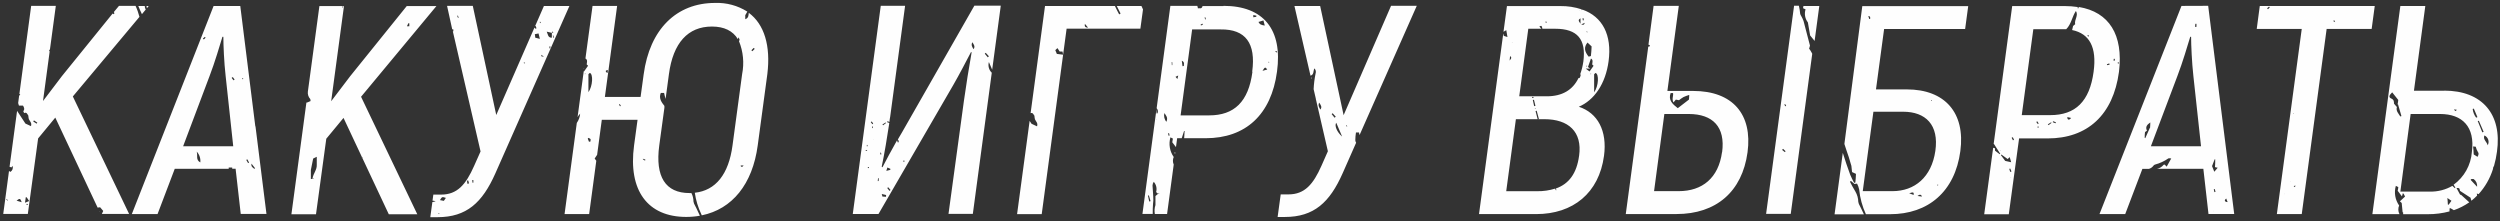 <?xml version="1.0" encoding="UTF-8"?> <svg xmlns="http://www.w3.org/2000/svg" width="486" height="43" viewBox="0 0 486 43" fill="none"><rect x="0" y="0" width="486" height="43" fill="#333333" stroke="none"/> <path d="M49.63 24.54L46.71 1.17H41.52L25.63 41.61H30.63L33.97 32.82H44.46V32.57H45.14C45.14 32.65 45.14 32.72 45.14 32.8H45.8L46.8 41.59H51.8L49.67 24.59L49.63 24.54ZM39.82 7.17L39.97 7.32L39.63 7.68L39.44 7.5L39.82 7.17ZM38.91 31.56C38.01 31.05 38.48 30.24 38.24 29.47C38.501 29.747 38.699 30.078 38.819 30.438C38.94 30.799 38.981 31.182 38.94 31.56H38.91ZM35.6 28.43L40.76 14.73C41.76 12.13 42.76 8.73 43.24 7.15H43.42C43.42 8.71 43.56 12.15 43.86 14.73L45.34 28.43H35.6ZM45.4 15.62L45.03 15.14L45.25 14.98L45.61 15.46L45.4 15.62ZM47.23 15.41L47.04 15.33L47.16 15.18L47.3 15.32L47.23 15.41ZM48.23 31.71L47.87 31.08L48.09 30.98L48.42 31.6L48.23 31.71ZM49.42 32.81C49.18 32.57 48.77 32.45 48.89 31.81L49.6 32.72L49.42 32.81ZM27.11 3.28C27.01 2.92 26.91 2.56 26.78 2.2C26.656 1.839 26.512 1.485 26.35 1.14H23.13L22.13 2.34L22.26 2.6L21.99 2.77C21.99 2.77 21.94 2.66 21.91 2.61L12.05 14.78L8.36 19.64L9.65 10.04C9.65 9.95 9.58 9.86 9.54 9.77L9.71 9.61L10.85 1.14H6.06L3.77 18.24L3.94 18.42L3.72 18.59L3.53 20.03L3.68 20.53H4.47C4.7 20.9 4.83 21.23 4.53 21.62C4.53 21.67 4.64 21.86 4.7 21.98C5.19 21.75 5.3 22.19 5.5 22.46C5.5 22.69 5.57 22.91 5.6 23.14C5.78 23.56 6.24 23.88 6.02 24.52L4.94 24.02C4.4 23.21 3.86 22.38 3.32 21.55L1.86 32.42L2.22 32.55C2.29 32.45 2.37 32.35 2.44 32.24C2.515 32.455 2.514 32.689 2.438 32.904C2.361 33.118 2.214 33.3 2.02 33.42C1.927 33.365 1.837 33.305 1.75 33.24L0.63 41.59H5.41L7.41 26.91L10.75 22.86L18.98 40.36C19.139 40.327 19.299 40.303 19.46 40.29L20.07 41.01L19.8 41.59H25.1L14.16 18.75L27.11 3.28ZM1.43 39.01L1.22 38.73L1.3 38.67L1.52 38.94L1.43 39.01ZM3.22 39.01C3.84 38.51 3.95 38.55 4.22 39.31L3.22 39.01ZM5.45 39.79H5.13C5.135 39.74 5.135 39.69 5.13 39.64H5.44L5.45 39.79ZM4.86 39.41C4.92 39 4.96 38.67 5.01 38.35H5.18L5.67 39.08L4.86 39.41ZM7.13 24.04L6.46 23.62L6.6 23.4L7.25 23.84L7.13 24.04ZM84.84 1.18H79.07L68.07 14.82L64.38 19.68L66.87 1.18H62.09L59.85 17.81C59.818 18.069 59.842 18.332 59.922 18.581C60.001 18.829 60.133 19.058 60.31 19.25C60.37 19.31 60.31 19.45 60.39 19.64L59.63 19.96L59.57 19.89L56.65 41.65H61.43L63.43 26.97L66.78 22.92L75.58 41.65H81.12L70.19 18.81L84.84 1.18ZM79.39 4.52H79.57C79.57 4.71 79.57 4.9 79.57 5.11H79.11C79.24 4.87 79.32 4.68 79.4 4.48L79.39 4.52ZM66.57 1.24H66.75L66.66 1.48H66.57V1.24ZM60.76 34.64L61.07 34.79H60.75C60.755 34.74 60.755 34.69 60.75 34.64C60.69 34.7 60.65 34.75 60.59 34.8H60.43V33.04C60.6 32.21 60.73 31.57 60.88 30.82L61.58 30.48C61.58 31.09 61.58 31.58 61.58 32.06C61.63 32.97 60.94 33.7 60.77 34.6L60.76 34.64ZM70.32 30.52H70.5V30.59H70.32V30.52ZM237.85 1.18H233.45H233.78C233.59 1.85 233.18 1.53 232.87 1.62C232.87 1.46 232.8 1.33 232.76 1.14H227.52L224.85 21.04C224.976 21.17 225.06 21.336 225.088 21.515C225.117 21.694 225.089 21.877 225.01 22.04H224.82V21.23L222.09 41.59H224.09C224.09 40.92 224.09 40.24 224.15 39.59C224.15 39.38 224.22 39.17 224.21 38.96C224.21 37.96 224.09 37.03 224.05 36.06C224.058 35.802 224.141 35.552 224.29 35.34C224.529 35.608 224.696 35.932 224.777 36.281C224.857 36.631 224.848 36.995 224.75 37.34L225.13 37.68L225.3 37.5L225.36 37.62L225.13 37.68L224.62 38.11V39.87C224.436 40.428 224.395 41.022 224.5 41.6H226.88L228.17 31.99C228.067 31.759 228.013 31.508 228.013 31.255C228.013 31.002 228.067 30.751 228.17 30.52C227.785 29.971 227.528 29.344 227.417 28.683C227.306 28.022 227.345 27.344 227.53 26.7L228.01 26.94C227.96 27.2 227.93 27.43 227.89 27.66L228.61 28.6L228.84 26.86H229.73C229.89 26.36 230.03 25.91 230.18 25.47H230.29L230.2 26.87H234.38C242.14 26.87 247.13 22.3 248.25 13.92C249.37 5.77 245.63 1.14 237.86 1.14L237.85 1.18ZM223.41 39.18C223.33 38.79 223.25 38.41 223.16 38.03L223.34 37.98L223.67 39.1L223.41 39.18ZM224.78 23.23C224.78 23.23 224.78 23.23 224.78 23.18H224.84V23.24L224.78 23.23ZM226.78 23.74C226.575 23.501 226.429 23.217 226.354 22.912C226.28 22.606 226.278 22.286 226.35 21.98C226.63 22.4 227.14 22.87 226.74 23.67L226.78 23.74ZM227.13 26.35C227.13 26.2 227.13 26.05 227.08 25.89H227.27C227.27 26.04 227.34 26.19 227.39 26.34L227.13 26.35ZM227.8 12.66C227.8 12.48 227.8 12.29 227.75 12.11H227.9C227.9 12.29 227.9 12.48 227.9 12.66H227.8ZM234.36 3.4C234.36 3.52 234.36 3.64 234.43 3.76H234.28L234.16 3.39L234.36 3.4ZM233.74 4.59L233.84 4.8L233.47 4.95L233.39 4.8L233.74 4.59ZM230.17 12.82L229.88 12.87L229.74 11.8C230.32 12.09 230.15 12.43 230.13 12.75L230.17 12.82ZM228.88 15.36L228.52 14.93L229.05 14.68L228.88 15.36ZM243.47 13.99C242.7 19.77 239.95 22.43 235.05 22.43H229.51L231.75 5.72H237.29C242.15 5.65 244.17 8.43 243.43 13.92L243.47 13.99ZM244.25 3.26L243.64 3.36C243.64 3.21 243.64 3.1 243.64 2.92L244.26 3.05C244.241 3.096 244.225 3.142 244.21 3.19L244.25 3.26ZM244.68 4.26L245.61 3.97C245.7 4.34 245.77 4.6 245.87 4.97C245.24 4.87 244.86 4.78 244.63 4.21L244.68 4.26ZM246.1 14.07C246.096 14.054 246.096 14.036 246.1 14.02H246.18C246.162 14.01 246.141 14.005 246.12 14.005C246.099 14.005 246.078 14.01 246.06 14.02L246.1 14.07ZM245.43 13.77C245.91 13 245.95 12.99 246.36 13.51L245.43 13.77ZM246.72 12.23H246.63V12H246.7L246.72 12.23ZM247.94 10.05C247.944 10.014 247.944 9.976 247.94 9.94C248.02 9.94 248.11 9.94 248.17 9.94C248.23 9.94 248.22 10.07 248.28 10.24L247.94 10.05ZM228.46 29.87V29.58L228.28 29.74L228.46 29.87ZM221.9 1.17H217.1L217.84 2.63L217.57 2.8C217.3 2.28 217.03 1.8 216.74 1.17H203.15L200.35 22C200.79 21.84 200.89 22.24 201.09 22.5C201.09 22.73 201.15 22.95 201.19 23.18C201.36 23.6 201.83 23.92 201.6 24.56L200.53 24.06L200.16 23.5L197.72 41.63H202.51L206.67 10.63L205.45 10.48L205.15 9.75L205.57 9.35C205.72 9.6 205.85 9.79 206 10.02H206.55C206.6 10.24 206.63 10.43 206.67 10.63L207.35 5.57H221.69L222.2 1.83L221.9 1.17ZM210.9 4.63L211.52 5.37C211.02 5.37 210.79 5.21 210.9 4.6V4.63ZM261.2 22.39L256.64 1.17H251.64L254.76 14.71C255.47 14.52 255.27 13.81 255.51 13.29C255.643 13.415 255.736 13.577 255.779 13.754C255.822 13.932 255.812 14.118 255.75 14.29C255.544 15.295 255.416 16.315 255.37 17.34L255.8 19.2C255.8 19.2 255.8 19.38 255.87 19.55L258.14 29.4L256.89 32.23C255.3 35.82 253.63 37.79 250.48 37.79H248.97L248.37 42.18H249.77C255.43 42.18 258.5 39.35 261.01 33.68L263.63 27.75C263.542 27.608 263.487 27.447 263.47 27.28C263.477 26.768 263.52 26.256 263.6 25.75H264.2C264.2 25.94 264.26 26.09 264.3 26.25L275.42 1.13H270.42L261.2 22.39ZM256.68 21.3C256.48 20.91 256.16 20.54 256.45 19.95C256.77 20.43 257.06 20.81 256.68 21.3ZM258.87 22.18L259.06 22.01C259.26 22.24 259.46 22.46 259.67 22.68L259.45 22.89L258.87 22.18ZM259.76 23.85C260.14 24.73 260.5 25.57 260.91 26.55C259.88 25.65 259.39 24.42 259.76 23.87V23.85ZM261.76 24.58L261.69 24.34H261.78L261.92 24.56L261.76 24.58ZM268.3 9.98H268.38C268.361 9.985 268.34 9.986 268.321 9.98C268.302 9.975 268.284 9.965 268.27 9.95L268.3 9.98ZM254.84 14.98L254.93 15.35C254.941 15.292 254.957 15.235 254.98 15.18L254.84 14.98ZM27.18 1.87C27.31 2.17 27.45 2.46 27.59 2.75L28.33 1.86C28.199 1.651 28.133 1.407 28.14 1.16H26.89C26.99 1.38 27.08 1.62 27.18 1.87ZM19.3 41.07L19.36 41.19C19.364 41.15 19.364 41.11 19.36 41.07H19.3ZM28.91 1.16H28.49C28.49 1.3 28.49 1.44 28.57 1.58L28.91 1.16ZM105.74 1.16L104.04 5.05H104.12C104.199 5.194 104.256 5.349 104.29 5.51L104.09 5.59L103.9 5.36L96.47 22.36L91.91 1.14H86.91L87.91 5.7H88.13V6.09H88.03L93.42 29.44L92.16 32.27C90.57 35.86 88.91 37.83 85.76 37.83H84.24L84.08 39.01C84.29 39.014 84.497 39.058 84.69 39.14L84.05 39.29L83.65 42.22H85.05C90.71 42.22 93.77 39.39 96.29 33.72L110.69 1.17L105.74 1.16ZM87.2 2C87.2 2 87.2 1.93 87.2 1.91C87.201 1.933 87.201 1.957 87.2 1.98V2ZM89.03 3.47L88.88 3.08L89.03 3.02C89.03 3.16 89.12 3.29 89.17 3.43L89.03 3.47ZM85.38 41.62H85.3C85.3 41.55 85.25 41.48 85.23 41.42H85.38V41.62ZM86.28 39.05L85.53 38.9C85.94 38.23 85.94 38.23 86.68 38.47L86.28 39.05ZM90.86 35.72L90.79 35.13L91.02 35.08C91.07 35.28 91.13 35.47 91.18 35.66L90.86 35.72ZM91.86 35.52L91.8 35.01H92.02V35.51L91.86 35.52ZM102.05 12.32L101.83 12.27V12.14L102.06 12.19C102.08 12.22 102.07 12.3 102.06 12.3L102.05 12.32ZM104.05 7.32C104.05 7.08 104 6.9 103.97 6.65L104.69 6.5C104.77 6.85 104.85 7.15 104.95 7.56L104.05 7.32ZM105 4.5C104.964 4.419 104.934 4.335 104.91 4.25H105.1C105.11 4.333 105.11 4.417 105.1 4.5C105.058 4.488 105.018 4.471 104.98 4.45L105 4.5ZM105.26 11C105.26 11 105.26 10.84 105.21 10.65L105.75 11.01C105.44 10.96 105.32 10.99 105.24 10.95L105.26 11ZM106.97 9.39H106.81V9.02H107L106.97 9.39ZM107.28 6.39V7.33C106.5 7.33 106.55 6.73 106.28 6.15L107.28 6.39L107.37 6.11L107.59 6.29L107.28 6.39ZM107.46 6.91H107.59L107.71 7.37H107.61L107.46 6.91ZM175.38 25.68C175.09 26.15 174.81 26.68 174.53 27.13C174.594 27.183 174.648 27.248 174.69 27.32C174.711 27.436 174.711 27.554 174.69 27.67H174.51L174.39 27.27C173.28 29.21 172.23 31.22 171.55 32.52L171.4 32.41C171.91 30.05 172.51 26.41 172.88 23.91L172.46 23.75C172.46 23.68 172.51 23.62 172.53 23.56L172.91 23.7C172.91 23.34 173.01 23 173.05 22.7L175.95 1.13H171.22L165.78 41.6H170.78L185.36 16.45C186.43 14.6 188 11.59 188.78 10.09L188.88 10.21C188.43 12.69 187.72 17.14 187.39 19.57L184.39 41.57H189.12L192.8 14.14C192.527 13.877 192.33 13.544 192.231 13.178C192.133 12.811 192.136 12.425 192.24 12.06C192.46 12.56 192.67 13.06 192.88 13.55L194.55 1.1H189.42L175.38 25.68ZM172.16 23.81C172.189 23.845 172.216 23.881 172.24 23.92L171.67 24.36L171.54 24.2L172.16 23.81ZM168.28 29.31C168.28 29.31 168.28 29.24 168.28 29.2L168.56 29.14C168.565 29.197 168.565 29.253 168.56 29.31H168.28ZM168.64 28.45H168.51C168.51 28.36 168.51 28.27 168.51 28.18H168.65C168.647 28.26 168.64 28.34 168.63 28.42L168.64 28.45ZM168.9 32.67H168.71C168.71 32.61 168.71 32.54 168.71 32.47H168.91L168.9 32.67ZM169.47 23.61L169.75 24.03L169.58 24.15L169.28 23.74L169.47 23.61ZM169.56 24.9V24.59H169.7C169.7 24.69 169.7 24.79 169.7 24.89L169.56 24.9ZM169.8 27.2V27.14H169.85L169.8 27.2ZM170.8 35.2H170.63L170.69 34.65H170.84L170.8 35.2ZM171.27 30.07C171.219 30.043 171.172 30.009 171.13 29.97C171.13 29.87 171.13 29.77 171.13 29.67H171.25C171.279 29.741 171.303 29.815 171.32 29.89C171.32 29.947 171.313 30.004 171.3 30.06L171.27 30.07ZM172.21 38.26L171.53 38.2C171.53 38.06 171.46 37.92 171.41 37.71L172.25 37.91C172.27 38.03 172.25 38.13 172.24 38.25L172.21 38.26ZM172.48 32.55L173.08 32.81V33.02L172.3 33.22C172.37 32.97 172.43 32.79 172.51 32.54L172.48 32.55ZM172.91 37.11L172.48 36.55L172.66 36.4L173.12 36.93L172.91 37.11ZM175.54 31.39C175.535 31.343 175.535 31.297 175.54 31.25H175.86V31.39H175.54ZM177.25 22.8V22.74C177.25 22.74 177.25 22.74 177.25 22.8ZM189.25 9.56C189.04 9.17 188.72 8.8 189.02 8.21C189.34 8.69 189.62 9.07 189.25 9.56ZM191.63 10.27L192.24 10.94L192.03 11.15L191.44 10.44C191.508 10.385 191.572 10.325 191.63 10.26V10.27ZM145.56 2.49C145.5 2.95 145.56 3.49 144.88 3.74C144.88 3.4 144.88 3.16 144.88 2.95C145.02 2.72 145.15 2.49 145.28 2.26C143.408 1.079 141.222 0.49 139.01 0.57C131.48 0.57 126.3 5.72 125.13 14.45L124.53 18.84H117.59L119.97 1.15H115.19L113.81 11.37C114.28 11.63 114.1 12.08 114.05 12.52L114.32 12.78L113.54 13.89L113.48 13.84L112.28 22.77C112.41 22.522 112.579 22.296 112.78 22.1C112.726 22.747 112.502 23.368 112.13 23.9L109.75 41.62H114.53L115.92 31.25L115.6 30.82L116.08 30.1L116.99 23.29H123.94L123.26 28.29C122.09 37.02 125.89 42.17 133.41 42.17C134.298 42.171 135.185 42.094 136.06 41.94L135.37 40.46C135.29 40.29 135.2 40.14 135.12 39.97C134.964 39.727 134.858 39.455 134.81 39.17C134.807 38.599 134.67 38.038 134.41 37.53H134.03C129.37 37.53 127.34 34.35 128.16 28.28L129.16 20.95V20.59C128.63 19.9 128.01 19.14 128.46 18.06H129.1C129.19 18.46 129.27 18.86 129.39 19.23L130.04 14.41C130.85 8.34 133.73 5.16 138.4 5.16C140.78 5.16 142.48 6 143.45 7.62L143.54 7.25C143.78 7.61 143.85 7.73 143.66 8C144.485 10.031 144.697 12.26 144.27 14.41L142.4 28.28C141.65 33.89 139.13 37.03 135.07 37.47C135.278 38.923 135.707 40.336 136.34 41.66C136.376 41.724 136.406 41.791 136.43 41.86C142.35 40.65 146.29 35.8 147.3 28.28L149.17 14.41C149.85 8.87 148.57 4.71 145.55 2.48L145.56 2.49ZM118.15 13.61V14.16C118.02 14.11 117.92 14.11 117.88 14.07C117.63 13.77 117.8 13.67 118.14 13.6L118.15 13.61ZM113.65 14.39L113.79 14.24V14.42L113.65 14.39ZM114.77 27.54H114.49L114.26 26.94L114.4 26.8C114.54 26.88 114.74 26.94 114.8 27.06C114.86 27.18 114.78 27.37 114.76 27.53L114.77 27.54ZM114.39 17.95V14.42L114.66 14.17C115.34 14.39 115.24 16.72 114.38 17.94L114.39 17.95ZM120.54 20.67L120.33 20.33L120.49 20.23L120.69 20.57L120.54 20.67ZM125.41 31.24L124.98 30.97C124.982 30.933 124.982 30.897 124.98 30.86L125.46 31.02C125.444 31.091 125.424 31.161 125.4 31.23L125.41 31.24ZM144.25 32.46C144.18 32.46 144.1 32.37 144.02 32.32C143.94 32.27 144.02 32.22 144.02 32.16H144.57C144.4 32.34 144.32 32.44 144.24 32.45L144.25 32.46ZM146.25 9.96L146.07 9.77L146.52 9.31L146.72 9.5L146.25 9.96ZM113.57 13.33L113.46 13.25V13.33H113.57ZM351.68 9.5C351.75 9.27 351.81 9.05 351.86 8.87C351.44 7.24 351.04 5.66 350.61 4.09C350.488 3.742 350.331 3.406 350.14 3.09C350.052 2.963 349.988 2.82 349.95 2.67C349.907 2.144 349.824 1.623 349.7 1.11H348.77L343.33 41.58H348.12L352.29 10.52C352.29 10.44 352.29 10.36 352.21 10.28C352.07 10.003 351.906 9.739 351.72 9.49L351.68 9.5ZM346.97 29.57L346.44 29.14L346.63 28.93L347.12 29.4L346.97 29.57ZM347.07 20.67C347.009 20.553 346.943 20.44 346.87 20.33L347.03 20.23L347.23 20.57L347.07 20.67ZM348.31 29.87C348.31 29.87 348.31 29.87 348.36 29.87C348.41 29.87 348.36 29.87 348.35 29.87H348.31ZM424.08 1.15L408.14 41.62H413.14L416.48 32.83H417.75C418.109 32.726 418.423 32.504 418.64 32.2C418.722 32.092 418.839 32.014 418.97 31.98C419.881 31.736 420.744 31.337 421.52 30.8C421.66 30.73 421.86 30.8 422.09 30.8L421.2 32.4L420.83 32C420.74 32 420.61 32 420.56 32.09C420.245 32.465 419.811 32.719 419.33 32.81H428.33L429.33 41.6H434.33L429.27 1.13L424.08 1.15ZM426.74 4.63H426.99V5.22H426.72C426.74 5.02 426.76 4.87 426.78 4.62L426.74 4.63ZM417.93 24.86L417.04 26.86L416.93 26.81C416.93 26.44 416.93 26.07 416.99 25.67L417.37 25.41C417.02 24.69 417.37 24.24 418.02 23.8C418.02 24.25 417.99 24.62 417.97 24.87L417.93 24.86ZM418.13 28.44L423.3 14.74C424.3 12.14 425.3 8.74 425.78 7.16H425.95C425.95 8.72 426.1 12.16 426.39 14.74L427.88 28.44H418.13ZM430.3 41.07V41H430.36L430.3 41.07ZM430.48 37.35L430.36 36.8L430.56 36.75C430.61 36.94 430.65 37.12 430.69 37.31L430.48 37.35ZM433.89 40.24C433.89 40.24 433.89 40.24 433.89 40.29C433.89 40.34 433.89 40.24 433.89 40.21V40.24ZM432.77 38.57C432.88 38.83 432.95 39.02 433.05 39.29C432.931 39.283 432.814 39.263 432.7 39.23C432.43 39.03 432.43 38.87 432.81 38.56L432.77 38.57ZM430.49 30.98H430.64C430.64 31.48 430.64 31.98 430.59 32.49L431.12 32.61C430.88 32.88 430.71 33.09 430.46 33.39L430.02 32.29C430.2 31.87 430.36 31.43 430.53 30.97L430.49 30.98ZM307.63 1.87C307.63 1.87 307.55 1.94 307.48 1.99V1.82C306.146 1.376 304.746 1.159 303.34 1.18H292.95L292.28 6.18L292.82 5.86C292.9 6.31 292.96 6.68 293.05 7.2L292.33 6.97C292.33 6.83 292.26 6.68 292.23 6.54L287.52 41.62H298.63C305.8 41.62 310.85 37.52 311.82 30.29C312.47 25.43 310.6 21.96 306.92 20.75C309.92 19.48 312.12 16.3 312.71 11.9C313.4 6.76 311.49 3.23 307.63 1.87ZM308.52 6.08C308.551 6.145 308.578 6.212 308.6 6.28H308.49L308.43 6.08H308.52ZM308.63 8.29L309.41 9.02C309.41 9.63 309.32 10.24 309.27 10.9L308.83 11.01C308.02 10.01 307.86 9.17 308.63 8.25V8.29ZM308.52 12.75V12.98H308.44V12.75H308.52ZM307.87 3.56V3.95H307.7C307.7 3.82 307.65 3.69 307.63 3.56H307.87ZM307.04 2H307.1L307.02 2.05L307.04 2ZM307.25 3.61V4.61C306.8 3.99 306.8 3.87 307.22 3.57L307.25 3.61ZM300.64 4.2C300.645 4.283 300.645 4.367 300.64 4.45C300.597 4.454 300.553 4.454 300.51 4.45C300.477 4.369 300.451 4.285 300.43 4.2H300.64ZM299.69 5.08C299.761 5.227 299.815 5.381 299.85 5.54L299.65 5.62L299.25 5.13C299.45 5.06 299.63 5 299.63 5.04L299.69 5.08ZM298.69 2L298.63 2.1C298.69 2.04 298.7 2 298.7 1.96L298.69 2ZM293.95 8.17C293.95 8.17 293.95 8.17 294 8.17C294.05 8.17 294 8.17 294 8.22L293.91 8.17H293.95ZM293.55 10.86C293.88 11.25 293.88 11.25 293.47 11.77C293.52 11.35 293.53 11.14 293.56 10.87L293.55 10.86ZM306.97 30.32C306.51 33.69 305.02 35.74 302.47 36.64L302.56 36.97H302.44L302.34 36.66C301.198 37.019 300.006 37.191 298.81 37.17H292.81L294.69 23.17H300.23C304.9 23.17 307.63 25.6 306.98 30.28L306.97 30.32ZM298.39 21.17C298.385 21.127 298.385 21.083 298.39 21.04C298.39 21.04 298.45 21.04 298.46 21.04C298.481 21.078 298.498 21.118 298.51 21.16L298.39 21.17ZM298.73 21.52C298.87 22.05 299.02 22.58 299.16 23.12L298.92 23.19C298.78 22.65 298.64 22.12 298.51 21.59L298.73 21.52ZM298.24 20.64C298.16 20.24 298.07 19.84 297.98 19.45L298.2 19.39C298.3 19.79 298.39 20.19 298.49 20.58L298.24 20.64ZM297.85 19.03V18.84H298.1C298.1 18.91 298.1 18.98 298.1 19.05L297.85 19.03ZM307.79 12.03C307.679 12.839 307.481 13.633 307.2 14.4C307.35 14.58 307.28 14.76 307.06 15.18H306.86C305.73 17.5 303.69 18.72 300.7 18.72H295.34L297.1 5.59H302.35C306.63 5.59 308.39 7.62 307.8 12.01L307.79 12.03ZM307.35 4.77L308.08 4.43C307.91 4.87 307.91 4.87 307.36 4.75L307.35 4.77ZM309.17 14.4L309.3 14.25C309.305 14.31 309.305 14.37 309.3 14.43L309.17 14.4ZM309.01 13.9L308.28 13.34H309.14L308.7 13.03L309.28 11.38C309.75 11.64 309.56 12.09 309.52 12.53L309.79 12.79L309.01 13.9ZM309.9 17.96V14.43L310.17 14.18C310.88 14.39 310.77 16.72 309.91 17.94L309.9 17.96ZM358.56 27.9V28.02C358.85 28.87 359.1 29.73 359.41 30.56C359.58 31.13 359.74 31.69 359.91 32.25C359.96 32.66 360 33.06 360.04 33.45L360.8 33.8C360.8 34.39 360.72 34.94 360.68 35.48L360.45 35.55C360.165 35.038 359.908 34.51 359.68 33.97C359.17 32.56 358.68 31.15 358.24 29.72L356.64 41.66H362.34L361.81 40.53C361.73 40.36 361.64 40.21 361.56 40.04C361.404 39.797 361.298 39.525 361.25 39.24C361.237 38.537 361.044 37.848 360.69 37.24C360.51 36.9 360.3 36.57 360.11 36.24C359.92 35.91 359.79 35.63 359.63 35.32L359.83 35.18L360.52 35.77L361.01 35.69C361.197 36.046 361.335 36.427 361.42 36.82C361.583 38.489 362.026 40.118 362.73 41.64H367.43C374.84 41.64 380.04 37.25 381.09 29.38C382.09 21.93 378.09 17.38 370.69 17.38H364.69L366.27 5.64H382.02L382.62 1.19H362.03L358.56 27.9ZM372.02 37.9L371.14 37.57C371.98 37.31 372.06 37.35 372.02 37.9ZM373.63 38.21L372.76 38.1C373.14 37.79 373.46 37.73 373.63 38.21ZM376.77 35.9C376.78 35.943 376.78 35.987 376.77 36.03L376.66 36.09L376.6 35.93C376.6 35.93 376.76 35.87 376.78 35.87L376.77 35.9ZM375.39 19.47H375.51C375.51 19.53 375.51 19.59 375.51 19.64H375.39C375.385 19.583 375.389 19.526 375.4 19.47H375.39ZM363.35 3.11C363.42 3.19 363.52 3.25 363.56 3.34C363.575 3.453 363.575 3.567 363.56 3.68H363.37C363.32 3.49 363.26 3.31 363.21 3.12L363.35 3.11ZM362.89 31.39L364.19 21.72H369.97C374.34 21.72 376.97 24.27 376.23 29.35C375.49 34.43 372.23 37.16 367.89 37.16H362.12L362.86 31.64L362.89 31.39ZM329.14 17.68H324.14L326.36 1.14H321.46L320.46 8.68L320.72 8.79C320.715 8.86 320.715 8.93 320.72 9L320.42 9.08L316.05 41.61H325.91C333.61 41.61 338.68 37.27 339.72 29.61C340.72 22.24 336.84 17.68 329.15 17.68H329.14ZM324.76 18.09H325.24C325.35 18.66 324.94 19.25 325.33 19.91L325.43 19.79L325.53 19.67L325.79 19.36L326.39 19.48C326.669 19.256 326.963 19.053 327.27 18.87C327.633 18.705 328.008 18.564 328.39 18.45C328.39 18.91 328.34 19.15 328.33 19.36L326.16 21.03C325.11 20.22 324.28 19.45 324.77 18.09H324.76ZM334.76 29.59C334.08 34.59 330.94 37.16 326.33 37.16H321.55L323.55 22.16H328.33C332.97 22.18 335.44 24.67 334.78 29.59H334.76ZM404.08 1.35V1.59H403.87L403.93 1.37C403.103 1.243 402.267 1.179 401.43 1.18H398.43H391.17L387.57 27.97L387.67 28.05L388.85 29.91C388.817 29.939 388.78 29.963 388.74 29.98C388.45 29.76 388.16 29.53 387.83 29.29V28.83C387.706 28.811 387.586 28.778 387.47 28.73L385.73 41.65H390.51L392.51 26.91H398.06C405.81 26.91 410.8 22.34 411.93 13.96C412.8 6.77 410.03 2.33 404.1 1.35H404.08ZM388.86 29.35L388.93 29.26H388.99L388.91 29.35H388.86ZM389.81 31.28L388.98 30.16L389.07 30.04L390.29 30.92L390.69 30.54C390.79 30.89 390.86 31.16 390.97 31.54L389.81 31.28ZM390.87 34.53C390.87 34.53 390.87 34.53 390.87 34.47H390.92H390.98L390.87 34.53ZM390.78 33.42L390.6 32.83L390.79 32.76L391.03 33.34L390.78 33.42ZM391.32 27.28L391.06 26.78L391.29 26.67L391.53 27.17L391.32 27.28ZM406.02 6.81C406.02 6.91 406.02 7.02 406.02 7.12H405.9C405.9 7.01 405.83 6.91 405.8 6.8L406.02 6.81ZM396.13 24.87V24.56H396.27V24.86L396.13 24.87ZM395.85 23.71L396.04 23.58L396.32 24L396.15 24.12L395.85 23.71ZM398.24 24.33L398.1 24.17L398.73 23.78L398.81 23.89L398.24 24.33ZM399.59 23.97L399.07 23.76C399.07 23.69 399.07 23.63 399.14 23.57L399.67 23.77L399.59 23.97ZM402.39 23.18C402.06 23.34 401.89 23.23 401.88 22.76L402.63 22.93C402.52 23.03 402.47 23.12 402.39 23.16V23.18ZM403.87 22.81C403.87 22.81 403.87 22.81 403.87 22.75C403.87 22.75 403.87 22.75 403.87 22.81ZM407 13.94C406.22 19.72 403.47 22.38 398.57 22.38H393.03L395.28 5.67H400.82C401.12 5.67 401.4 5.67 401.68 5.67C402.68 4.67 402.8 3.24 403.56 2.13C404.11 3.05 403.21 3.81 403.41 4.71L403.01 5.05C402.94 5.32 402.88 5.58 402.82 5.84C406.25 6.55 407.63 9.25 407 13.92V13.94ZM409.63 12.67L409.58 12.49L410.05 12.32C410.05 12.4 410.05 12.48 410.12 12.57L409.63 12.67ZM411.06 11.83H410.9V11.44H411.15L411.06 11.83ZM411.7 12.06H411.85V12.39H411.72C411.72 12.25 411.71 12.14 411.7 12.04V12.06ZM475.16 17.64H469.27L471.48 1.16H466.63L461.19 41.63H466.46C466.322 41.373 466.245 41.089 466.233 40.798C466.22 40.507 466.274 40.217 466.39 39.95C466.005 39.401 465.748 38.774 465.637 38.113C465.526 37.452 465.565 36.774 465.75 36.13L466.23 36.37C466.23 36.63 466.15 36.86 466.11 37.09L466.94 38.18L467.11 37.56L467.28 37.68L467.54 38.21C467.2 38.51 466.88 38.81 466.54 39.14L466.89 39.46C466.96 40.11 467.02 40.7 467.07 41.28H467.17C467.17 41.4 467.17 41.52 467.17 41.64H471.99C473.405 41.646 474.813 41.465 476.18 41.1C476.18 40.9 476.18 40.69 476.24 40.42C476.513 40.548 476.777 40.696 477.03 40.86C478.096 40.491 479.105 39.976 480.03 39.33L478.37 37.82L478.28 37.91C478.04 37.48 477.81 37.04 477.54 36.54C478.11 36.54 478.11 36.54 478.22 37.1L480.28 38.44C480.28 38.59 480.38 38.8 480.45 39.02C480.838 38.711 481.206 38.377 481.55 38.02L481.49 37.61L481.83 37.75C483.105 36.345 484.06 34.68 484.63 32.87C484.626 32.642 484.7 32.42 484.84 32.24C485.097 31.342 485.288 30.426 485.41 29.5C486.44 22.24 482.57 17.62 475.16 17.62V17.64ZM480.91 21.11C481.15 21.66 481.38 22.22 481.61 22.77L481.36 22.87C480.989 22.377 480.757 21.794 480.69 21.18L480.91 21.11ZM477.62 21.35C477.3 21.67 477.3 21.67 477.07 21.25L477.62 21.35ZM465.96 20.81L465.39 20.15C465.39 19.74 465.39 19.38 464.86 19.15C464.33 18.92 464.41 18.56 465.04 17.95L466.22 19.43C466.22 19.71 466.13 20 466.09 20.29H466.18L466.84 22.57L466.62 22.64C466.27 22.05 465.72 21.58 465.96 20.79V20.81ZM476.01 39.81L475.86 39.75C475.86 39.37 475.81 38.98 475.77 38.49L476.56 39.03L476.01 39.81ZM477.01 35.95C477.11 36.12 477.22 36.29 477.32 36.47L477.22 36.58L476.74 36.13C475.419 36.892 473.915 37.279 472.39 37.25H466.63L468.63 22.16H474.35C478.67 22.16 481.19 24.64 480.53 29.56C480.435 30.815 480.067 32.035 479.453 33.133C478.838 34.232 477.991 35.183 476.97 35.92L477.01 35.95ZM480.33 35.01C480.33 34.95 480.33 34.89 480.33 34.83C480.53 34.83 480.79 34.75 480.91 34.83C481.134 35.001 481.311 35.228 481.423 35.487C481.535 35.746 481.579 36.029 481.55 36.31L480.33 35.01ZM481.7 30.53L480.89 30.03C480.89 29.51 480.81 29.03 480.77 28.47L481.28 28.52C481.367 28.871 481.506 29.208 481.69 29.52C481.91 29.79 481.87 30.03 481.63 30.5L481.7 30.53ZM482.56 25.73C482.27 25 481.97 24.27 481.67 23.53L481.89 23.48L482.82 25.63L482.56 25.73ZM483.61 28.33C483.55 27.6 482.61 27.16 482.97 26.33C483.149 26.409 483.308 26.526 483.438 26.672C483.567 26.818 483.664 26.991 483.721 27.178C483.778 27.365 483.794 27.562 483.768 27.755C483.742 27.949 483.674 28.135 483.57 28.3L483.61 28.33ZM350.61 1.64L351 1.82C350.865 2.247 350.836 2.7 350.914 3.141C350.992 3.581 351.176 3.996 351.45 4.35C351.6 5.21 351.73 5.98 351.89 6.89L352.76 7.96L353.67 1.17H350.6C350.52 1.3 350.53 1.44 350.53 1.61L350.61 1.64ZM439.3 1.17L438.71 5.62H447.46L442.62 41.62H447.46L452.3 5.62H461.05L461.65 1.17H439.3ZM440.9 1.8L440.72 1.61L441.1 1.28L441.25 1.43L440.9 1.8ZM444.12 37.69H444.19V37.75L444.12 37.69ZM445.28 35.28C445.28 35.28 445.23 35.28 445.21 35.28L445.28 35.19V35.25C445.28 35.25 445.22 35.25 445.2 35.25L445.28 35.28ZM445.79 22.01H445.95V22.06H445.79V22.01ZM446.02 36.37L445.9 36.2L446.18 36.06L446.25 36.17L446.02 36.37ZM453.61 4.12C453.615 4.08 453.615 4.04 453.61 4C453.69 4 453.78 4 453.85 4C453.92 4 453.85 4.12 453.95 4.3L453.61 4.12Z" fill="#FEFEFE"></path> </svg> 